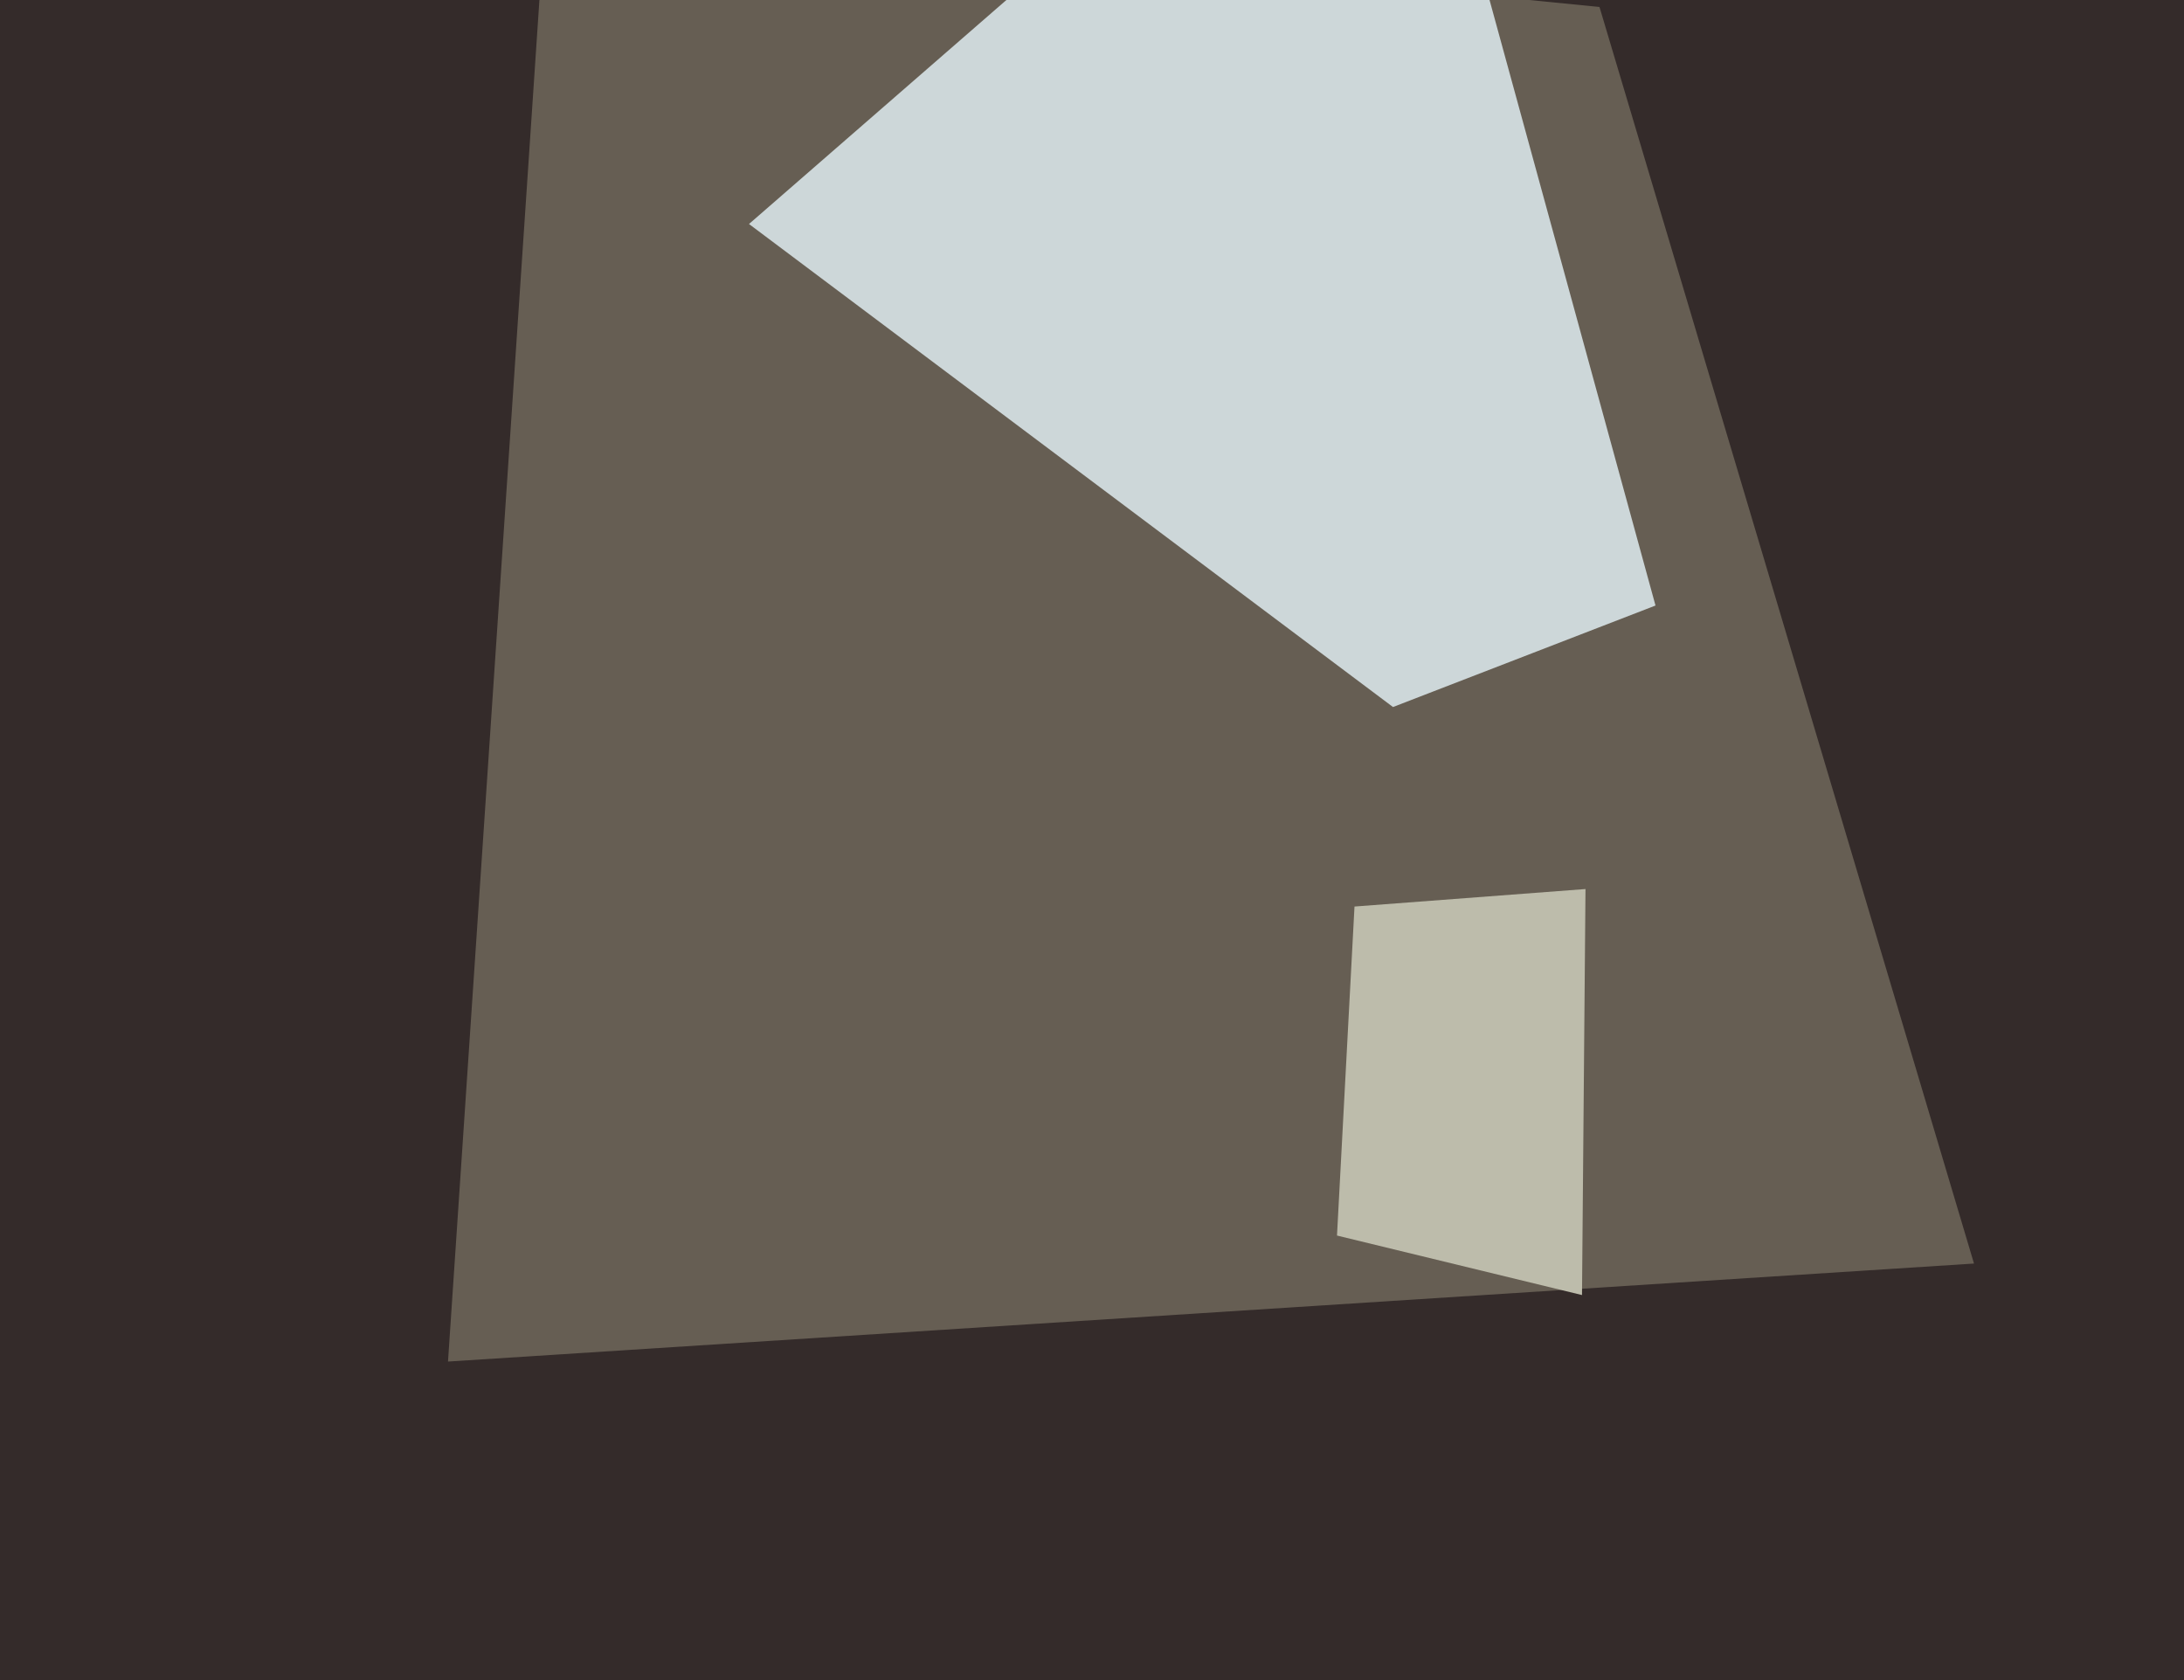 <svg xmlns="http://www.w3.org/2000/svg" width="624px" height="480px">
  <rect width="624" height="480" fill="rgb(52,43,42)"/>
  <polygon points="128,389 156,-28 457,2 564,361" fill="rgb(102,94,83)"/>
  <polygon points="387,259 453,254 452,370 382,353" fill="rgb(189,188,171)"/>
  <polygon points="398,202 214,64 399,-97 473,173" fill="rgb(205,215,217)"/>
</svg>